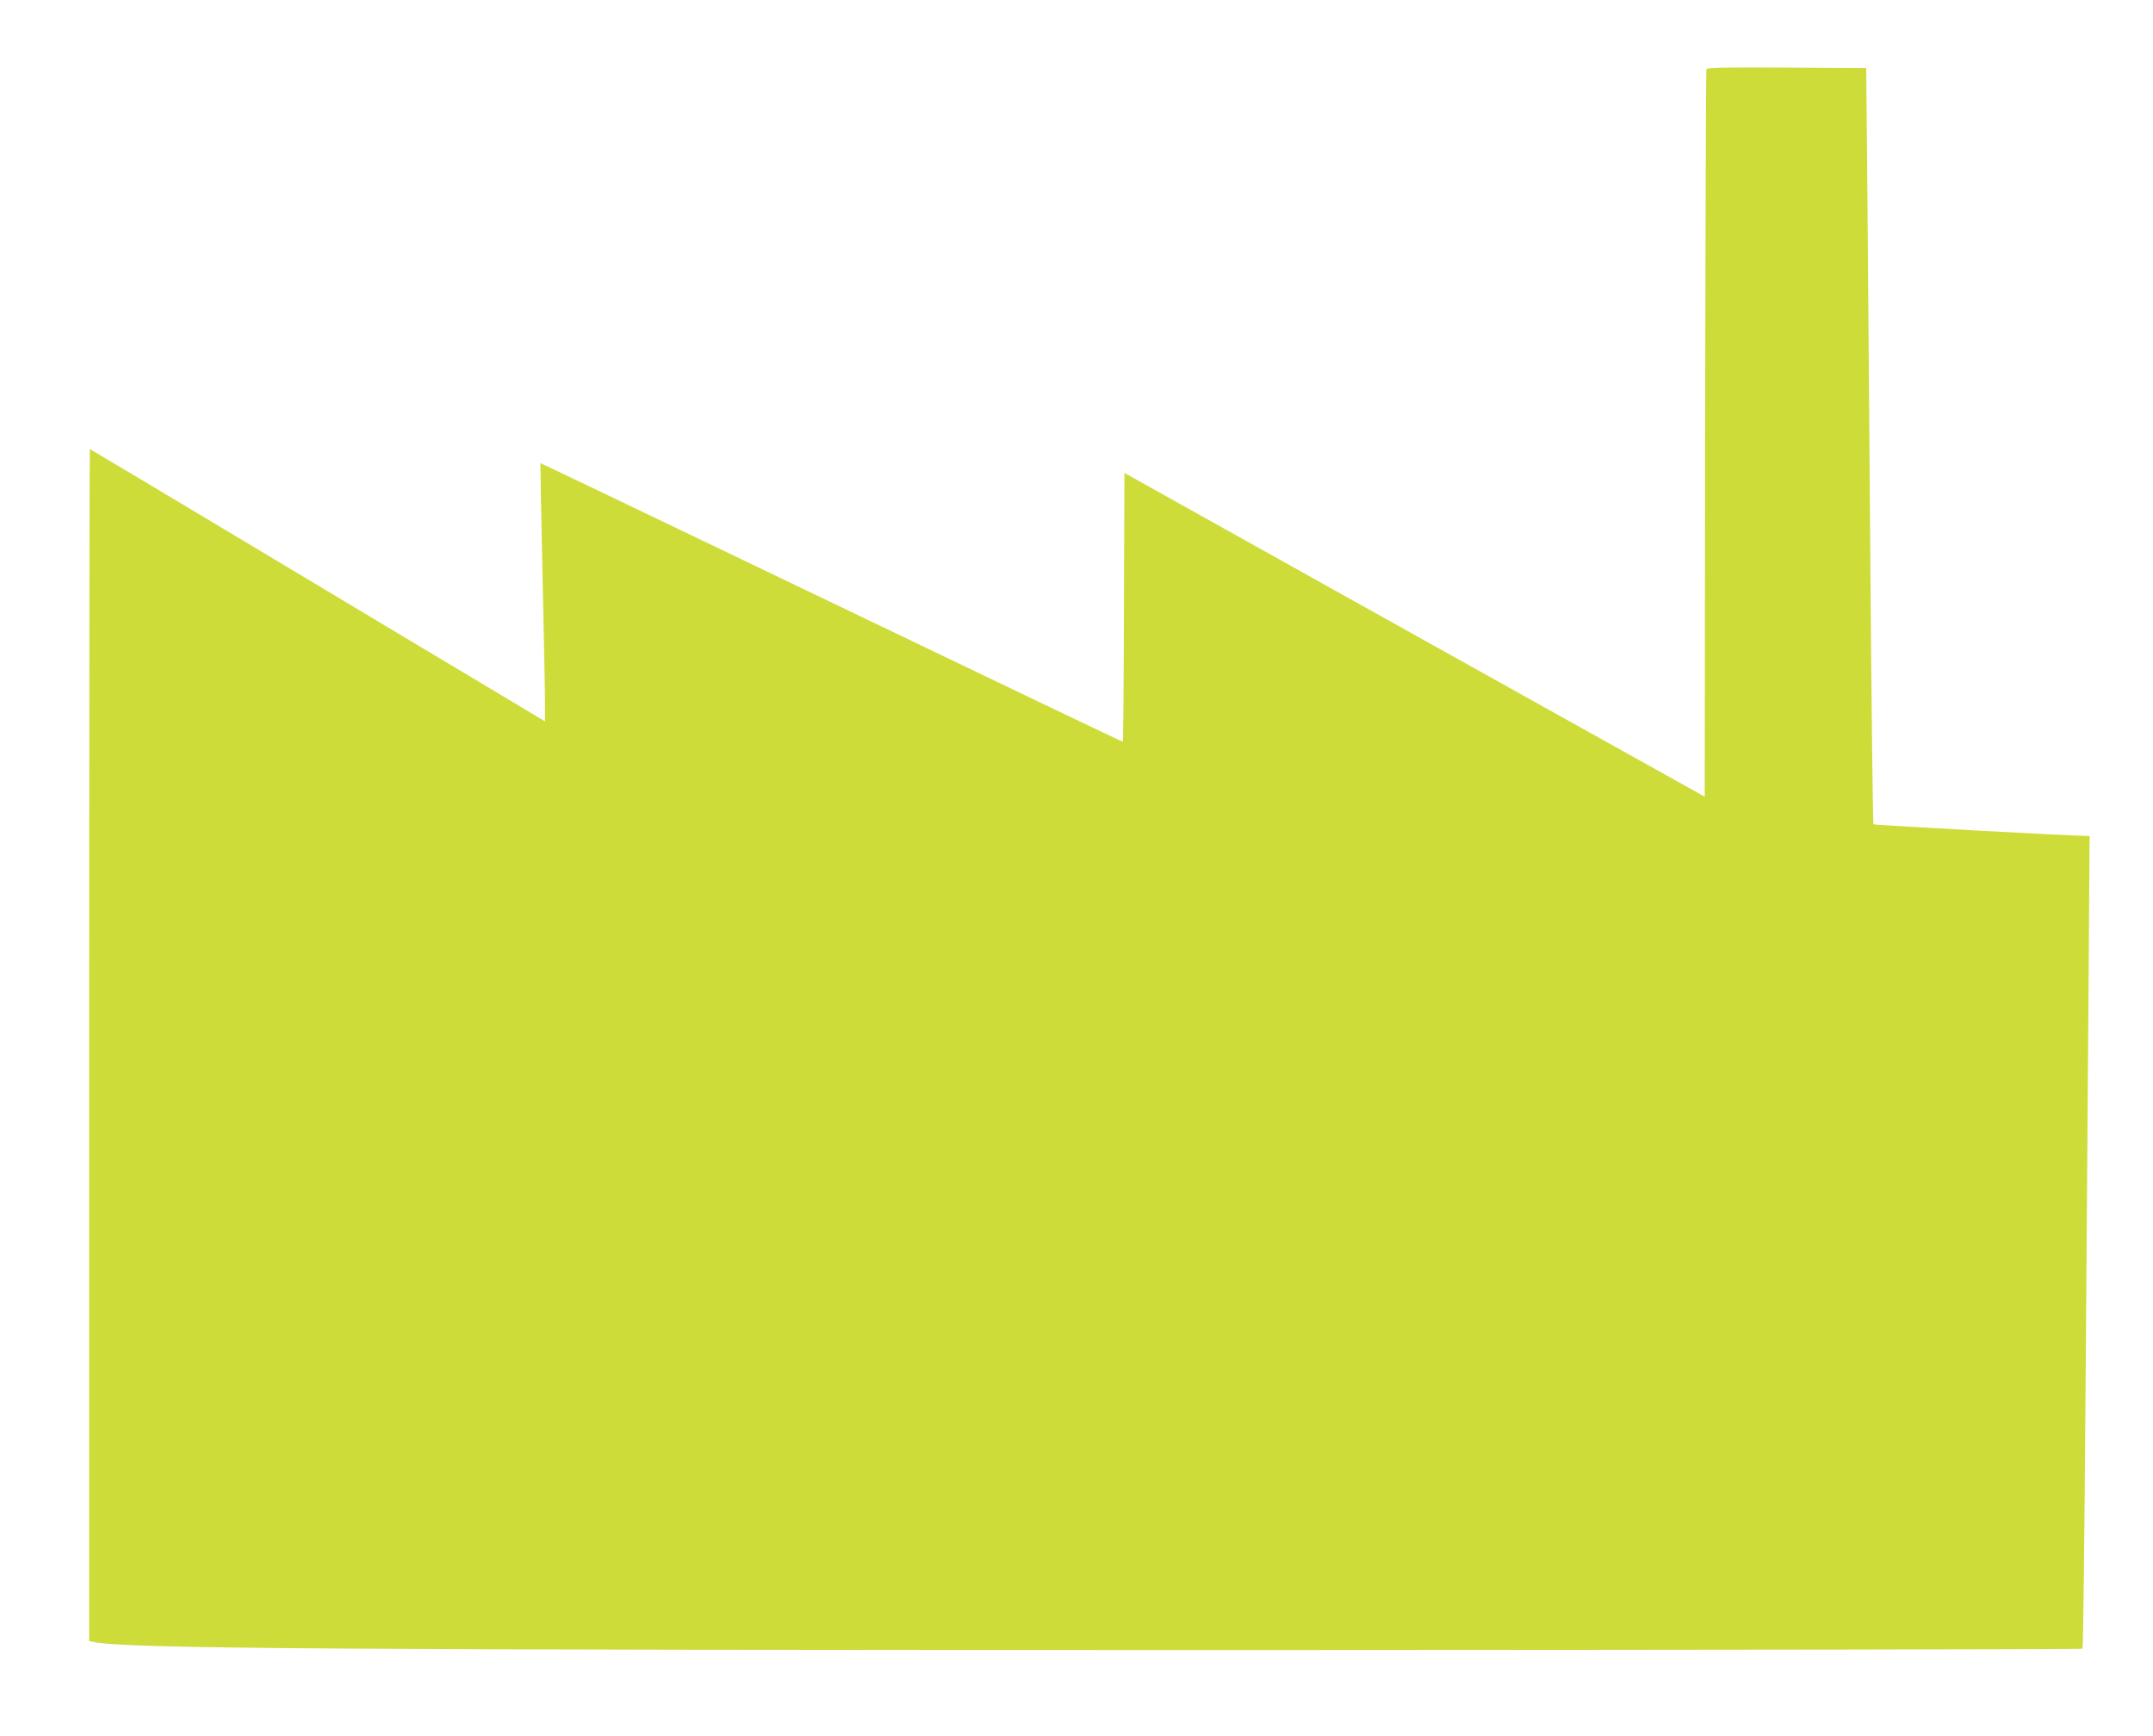 <?xml version="1.0" standalone="no"?>
<!DOCTYPE svg PUBLIC "-//W3C//DTD SVG 20010904//EN"
 "http://www.w3.org/TR/2001/REC-SVG-20010904/DTD/svg10.dtd">
<svg version="1.0" xmlns="http://www.w3.org/2000/svg"
 width="1280pt" height="1032pt" viewBox="0 0 1280 1032"
 preserveAspectRatio="xMidYMid meet">
<g transform="translate(0,1032) scale(0.1,-0.1)"
fill="#cddc39" stroke="none">
<path d="M10145 9908 c-3 -7 -6 -983 -8 -2169 l-2 -2156 -355 198 c-195 108
-971 542 -1725 962 l-1370 765 -3 -799 c-1 -439 -4 -799 -7 -799 -5 0 -543
257 -2295 1098 -641 308 -1166 559 -1167 558 -1 -1 4 -292 12 -646 8 -355 15
-700 15 -767 l0 -122 -332 199 c-183 109 -791 473 -1351 809 -561 336 -1021
611 -1023 611 -2 0 -4 -1595 -4 -3544 l0 -3544 33 -6 c206 -39 1422 -47 6906
-47 2698 1 4908 4 4912 8 4 5 12 694 18 1533 6 839 14 1924 18 2413 l6 887
-24 0 c-71 -1 -1255 64 -1261 69 -3 3 -12 686 -18 1516 -7 831 -15 1841 -18
2245 l-7 735 -473 3 c-373 2 -474 0 -477 -10z"/>
</g>
</svg>
